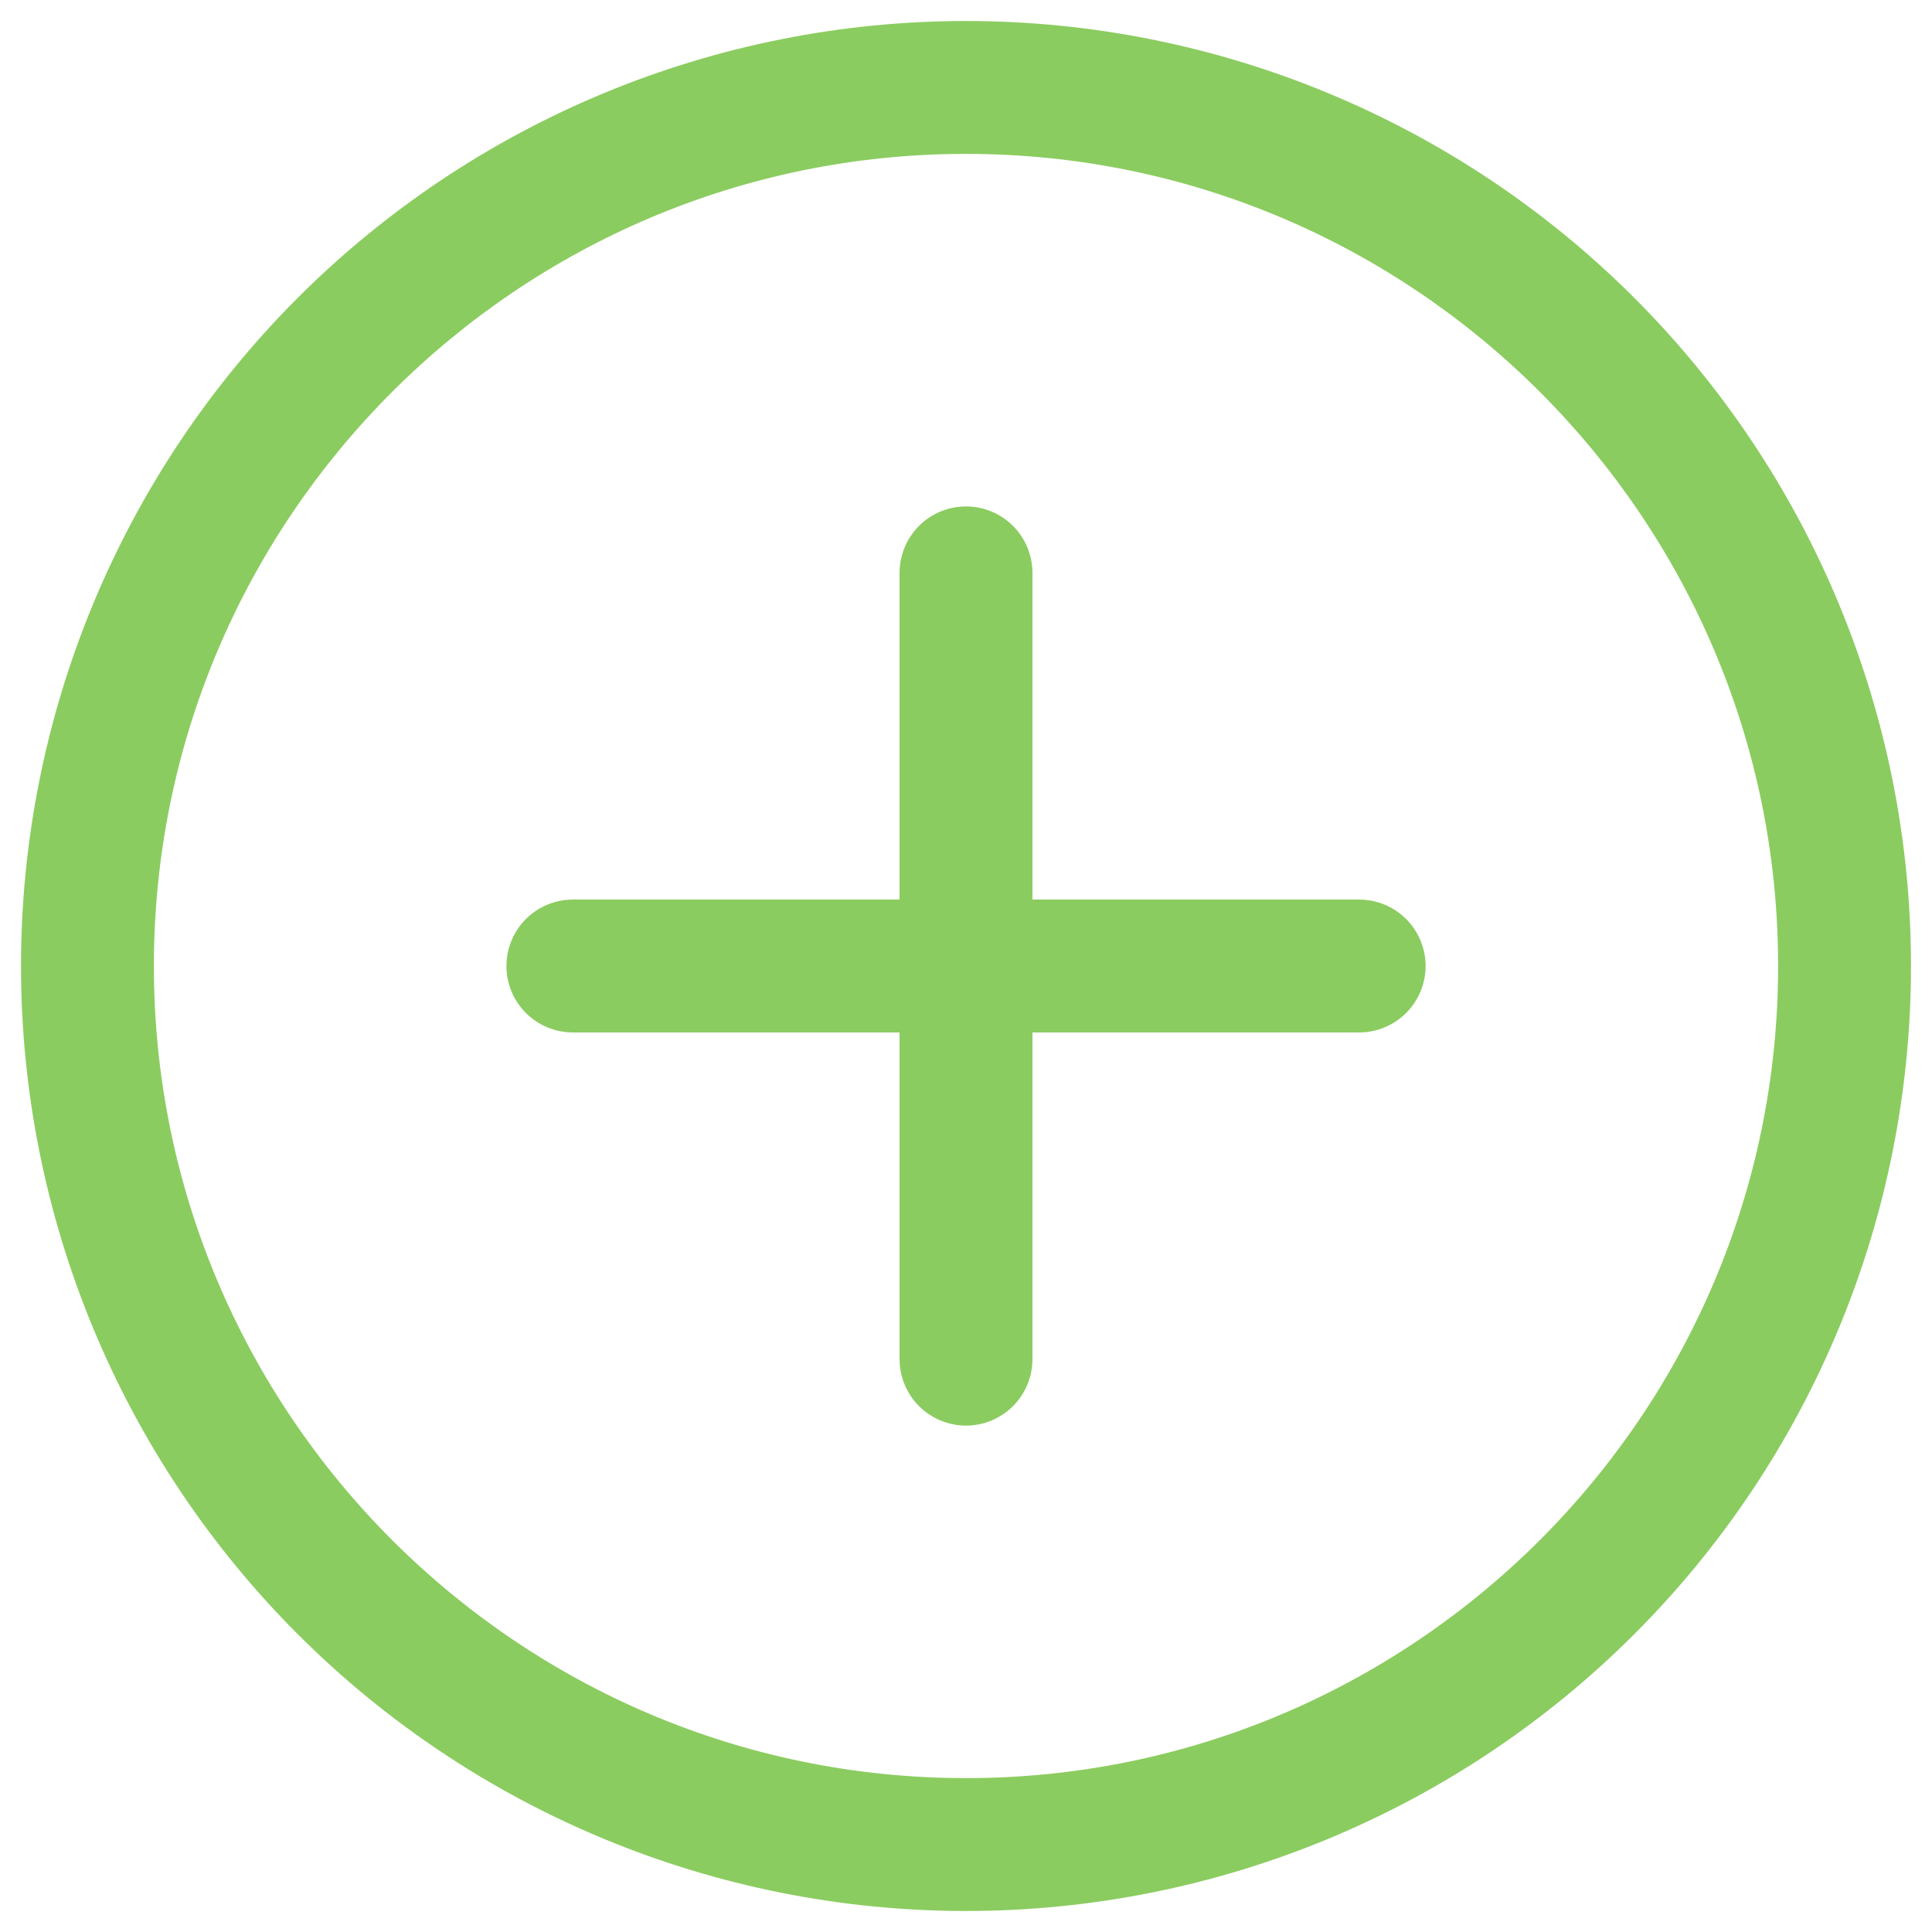 <svg width="46" height="46" viewBox="0 0 46 46" fill="none" xmlns="http://www.w3.org/2000/svg">
<g clip-path="url(#clip0_1689_1894)">
<path d="M38.91 7.09C34.691 2.871 28.968 0.5 23 0.5C17.033 0.5 11.31 2.871 7.09 7.09C2.871 11.31 0.5 17.033 0.5 23C0.5 28.968 2.871 34.691 7.09 38.91C11.31 43.13 17.033 45.5 23 45.5C28.968 45.5 34.691 43.13 38.91 38.91C43.13 34.691 45.5 28.968 45.5 23C45.5 17.033 43.13 11.31 38.91 7.09ZM23 42.336C12.338 42.336 3.664 33.662 3.664 23C3.664 12.338 12.338 3.664 23 3.664C33.662 3.664 42.336 12.338 42.336 23C42.336 33.662 33.662 42.336 23 42.336ZM33.943 23C33.943 23.42 33.776 23.822 33.479 24.119C33.182 24.415 32.78 24.582 32.36 24.582H24.582V32.36C24.582 32.78 24.415 33.182 24.119 33.479C23.822 33.776 23.42 33.943 23 33.943C22.581 33.943 22.178 33.776 21.881 33.479C21.585 33.182 21.418 32.78 21.418 32.36V24.582H13.64C13.22 24.582 12.818 24.415 12.521 24.119C12.224 23.822 12.058 23.42 12.058 23C12.058 22.581 12.224 22.178 12.521 21.881C12.818 21.585 13.22 21.418 13.64 21.418H21.418V13.64C21.418 13.22 21.585 12.818 21.881 12.521C22.178 12.224 22.581 12.058 23 12.058C23.42 12.058 23.822 12.224 24.119 12.521C24.415 12.818 24.582 13.22 24.582 13.64V21.418H32.36C32.78 21.418 33.182 21.585 33.479 21.881C33.776 22.178 33.943 22.581 33.943 23Z" fill="#8BCC60"/>
</g>
<defs>
<clipPath id="clip0_1689_1894">
<rect width="45" height="45" fill="white" transform="translate(0.5 0.5)"/>
</clipPath>
</defs>
</svg>
